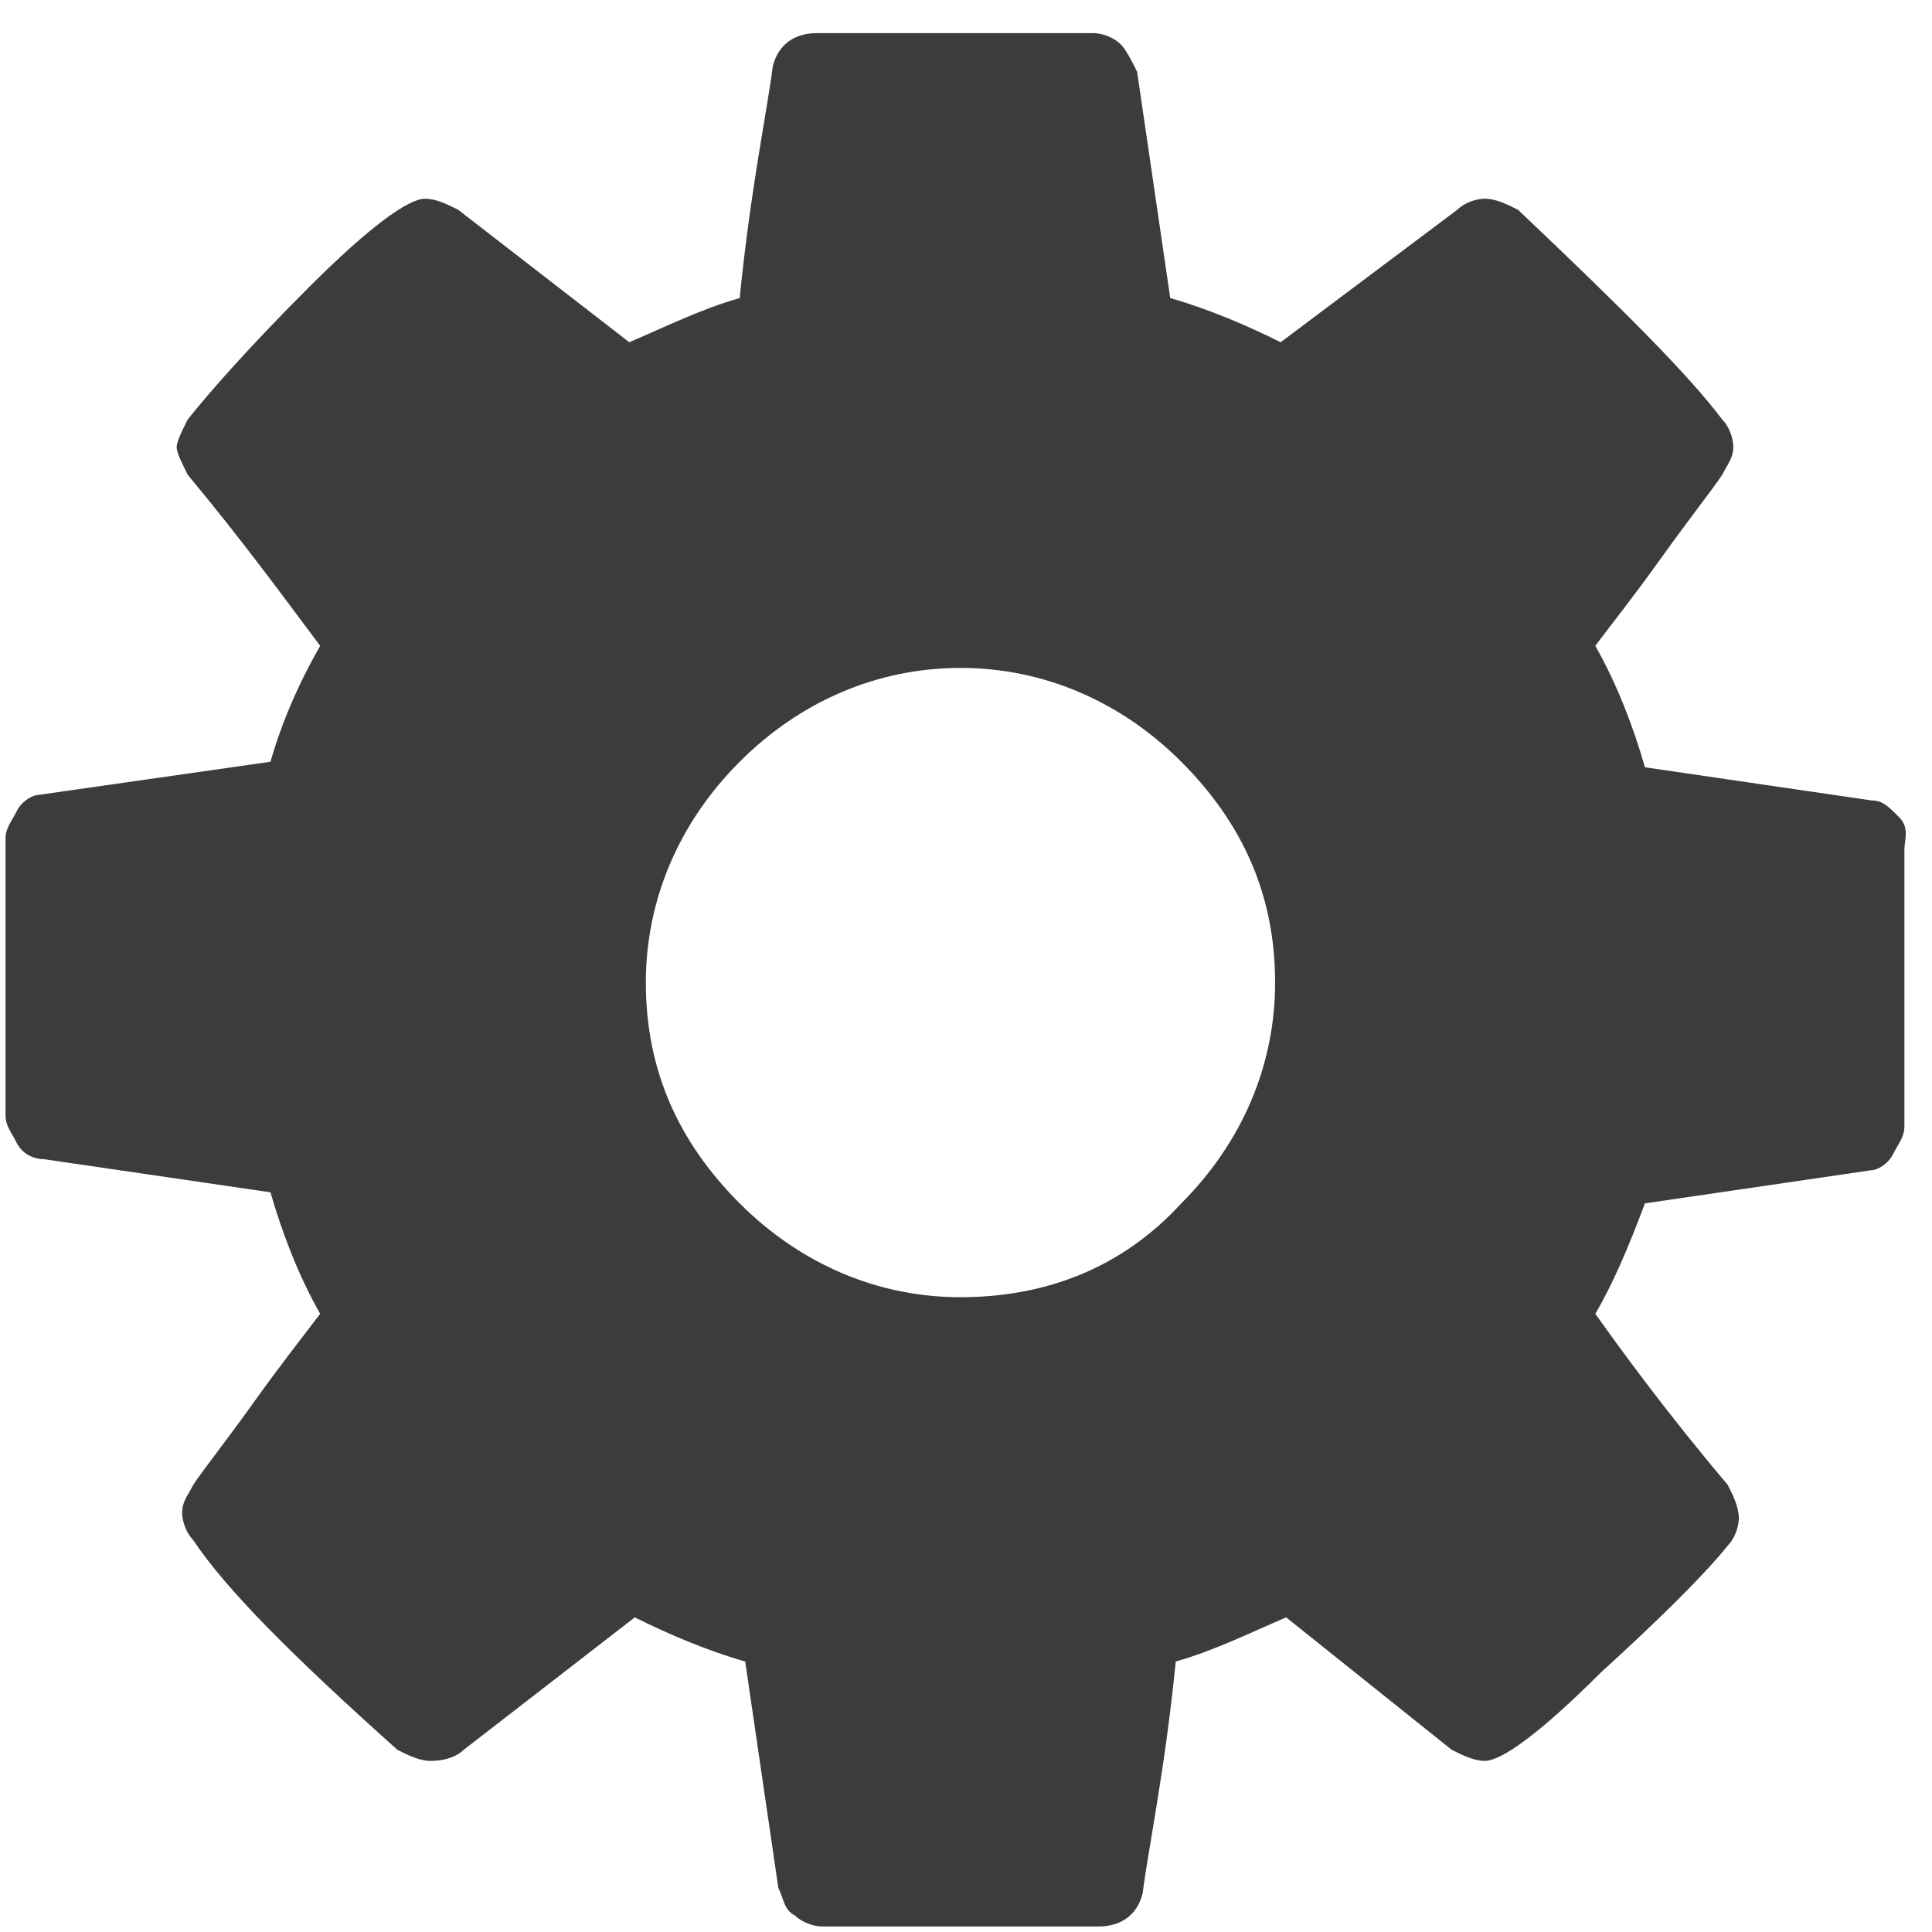 <?xml version="1.0" encoding="UTF-8"?>
<svg width="35px" height="35px" viewBox="0 0 35 35" version="1.1" xmlns="http://www.w3.org/2000/svg" xmlns:xlink="http://www.w3.org/1999/xlink">
    <!-- Generator: Sketch 60 (88103) - https://sketch.com -->
    <title>Shape</title>
    <desc>Created with Sketch.</desc>
    <g id="Page-1" stroke="none" stroke-width="1" fill="none" fill-rule="evenodd">
        <g id="HowItWorks" fill="#3C3C3B" fill-rule="nonzero">
            <path d="M34.5,15.4 L34.5,20.4 C34.5,20.6 34.4,20.7 34.3,20.9 C34.2,21.1 34,21.2 33.9,21.2 L29.8,21.8 C29.5,22.6 29.2,23.3 28.9,23.8 C29.4,24.5 30.2,25.6 31.3,26.9 C31.4,27.1 31.5,27.3 31.5,27.5 C31.5,27.7 31.4,27.9 31.3,28 C30.9,28.5 30.1,29.3 29,30.3 C27.9,31.4 27.2,31.9 26.9,31.9 C26.7,31.9 26.5,31.8 26.3,31.7 L23.3,29.3 C22.6,29.6 22,29.9 21.3,30.1 C21.1,32.1 20.8,33.5 20.7,34.3 C20.6,34.7 20.3,34.9 19.9,34.9 L14.9,34.9 C14.7,34.9 14.5,34.8 14.4,34.7 C14.2,34.6 14.2,34.4 14.1,34.2 L13.5,30.1 C12.8,29.9 12.1,29.6 11.5,29.3 L8.4,31.7 C8.3,31.8 8.1,31.9 7.8,31.9 C7.6,31.9 7.4,31.8 7.2,31.7 C5.3,30 4.1,28.8 3.5,27.9 C3.4,27.8 3.3,27.6 3.3,27.4 C3.3,27.2 3.4,27.1 3.5,26.9 C3.7,26.6 4.1,26.1 4.6,25.4 C5.1,24.7 5.5,24.2 5.8,23.8 C5.4,23.1 5.1,22.3 4.9,21.6 L0.8,21 C0.6,21 0.4,20.9 0.3,20.7 C0.2,20.5 0.1,20.4 0.1,20.2 L0.1,15.2 C0.1,15 0.2,14.9 0.3,14.7 C0.4,14.5 0.6,14.4 0.7,14.4 L4.9,13.8 C5.1,13.1 5.4,12.4 5.8,11.7 C5.2,10.9 4.4,9.8 3.4,8.6 C3.3,8.4 3.2,8.2 3.2,8.1 C3.2,8 3.3,7.8 3.4,7.6 C3.8,7.1 4.5,6.3 5.6,5.2 C6.7,4.1 7.4,3.6 7.7,3.6 C7.9,3.6 8.1,3.7 8.3,3.8 L11.4,6.2 C12.1,5.9 12.7,5.6 13.4,5.4 C13.6,3.4 13.9,2 14,1.2 C14.1,0.8 14.4,0.6 14.8,0.6 L19.8,0.6 C20,0.6 20.2,0.7 20.3,0.8 C20.4,0.9 20.5,1.1 20.6,1.3 L21.2,5.4 C21.9,5.6 22.6,5.9 23.2,6.2 L26.4,3.8 C26.5,3.7 26.7,3.6 26.9,3.6 C27.1,3.6 27.3,3.7 27.5,3.8 C29.4,5.6 30.6,6.8 31.2,7.6 C31.3,7.7 31.4,7.9 31.4,8.1 C31.4,8.3 31.3,8.4 31.2,8.6 C31,8.9 30.6,9.4 30.1,10.1 C29.6,10.8 29.2,11.3 28.9,11.7 C29.3,12.4 29.6,13.2 29.8,13.9 L33.9,14.5 C34.1,14.5 34.2,14.6 34.4,14.8 C34.6,15 34.5,15.2 34.5,15.4 Z M21.4,21.8 C22.5,20.7 23.1,19.3 23.1,17.8 C23.1,16.2 22.5,14.9 21.4,13.8 C20.3,12.7 18.9,12.1 17.4,12.1 C15.9,12.1 14.5,12.7 13.4,13.8 C12.3,14.9 11.7,16.3 11.7,17.8 C11.7,19.4 12.3,20.7 13.4,21.8 C14.5,22.9 15.9,23.5 17.4,23.5 C18.9,23.5 20.3,23 21.4,21.8 Z" id="Shape"></path>
        </g>
    </g>
</svg>